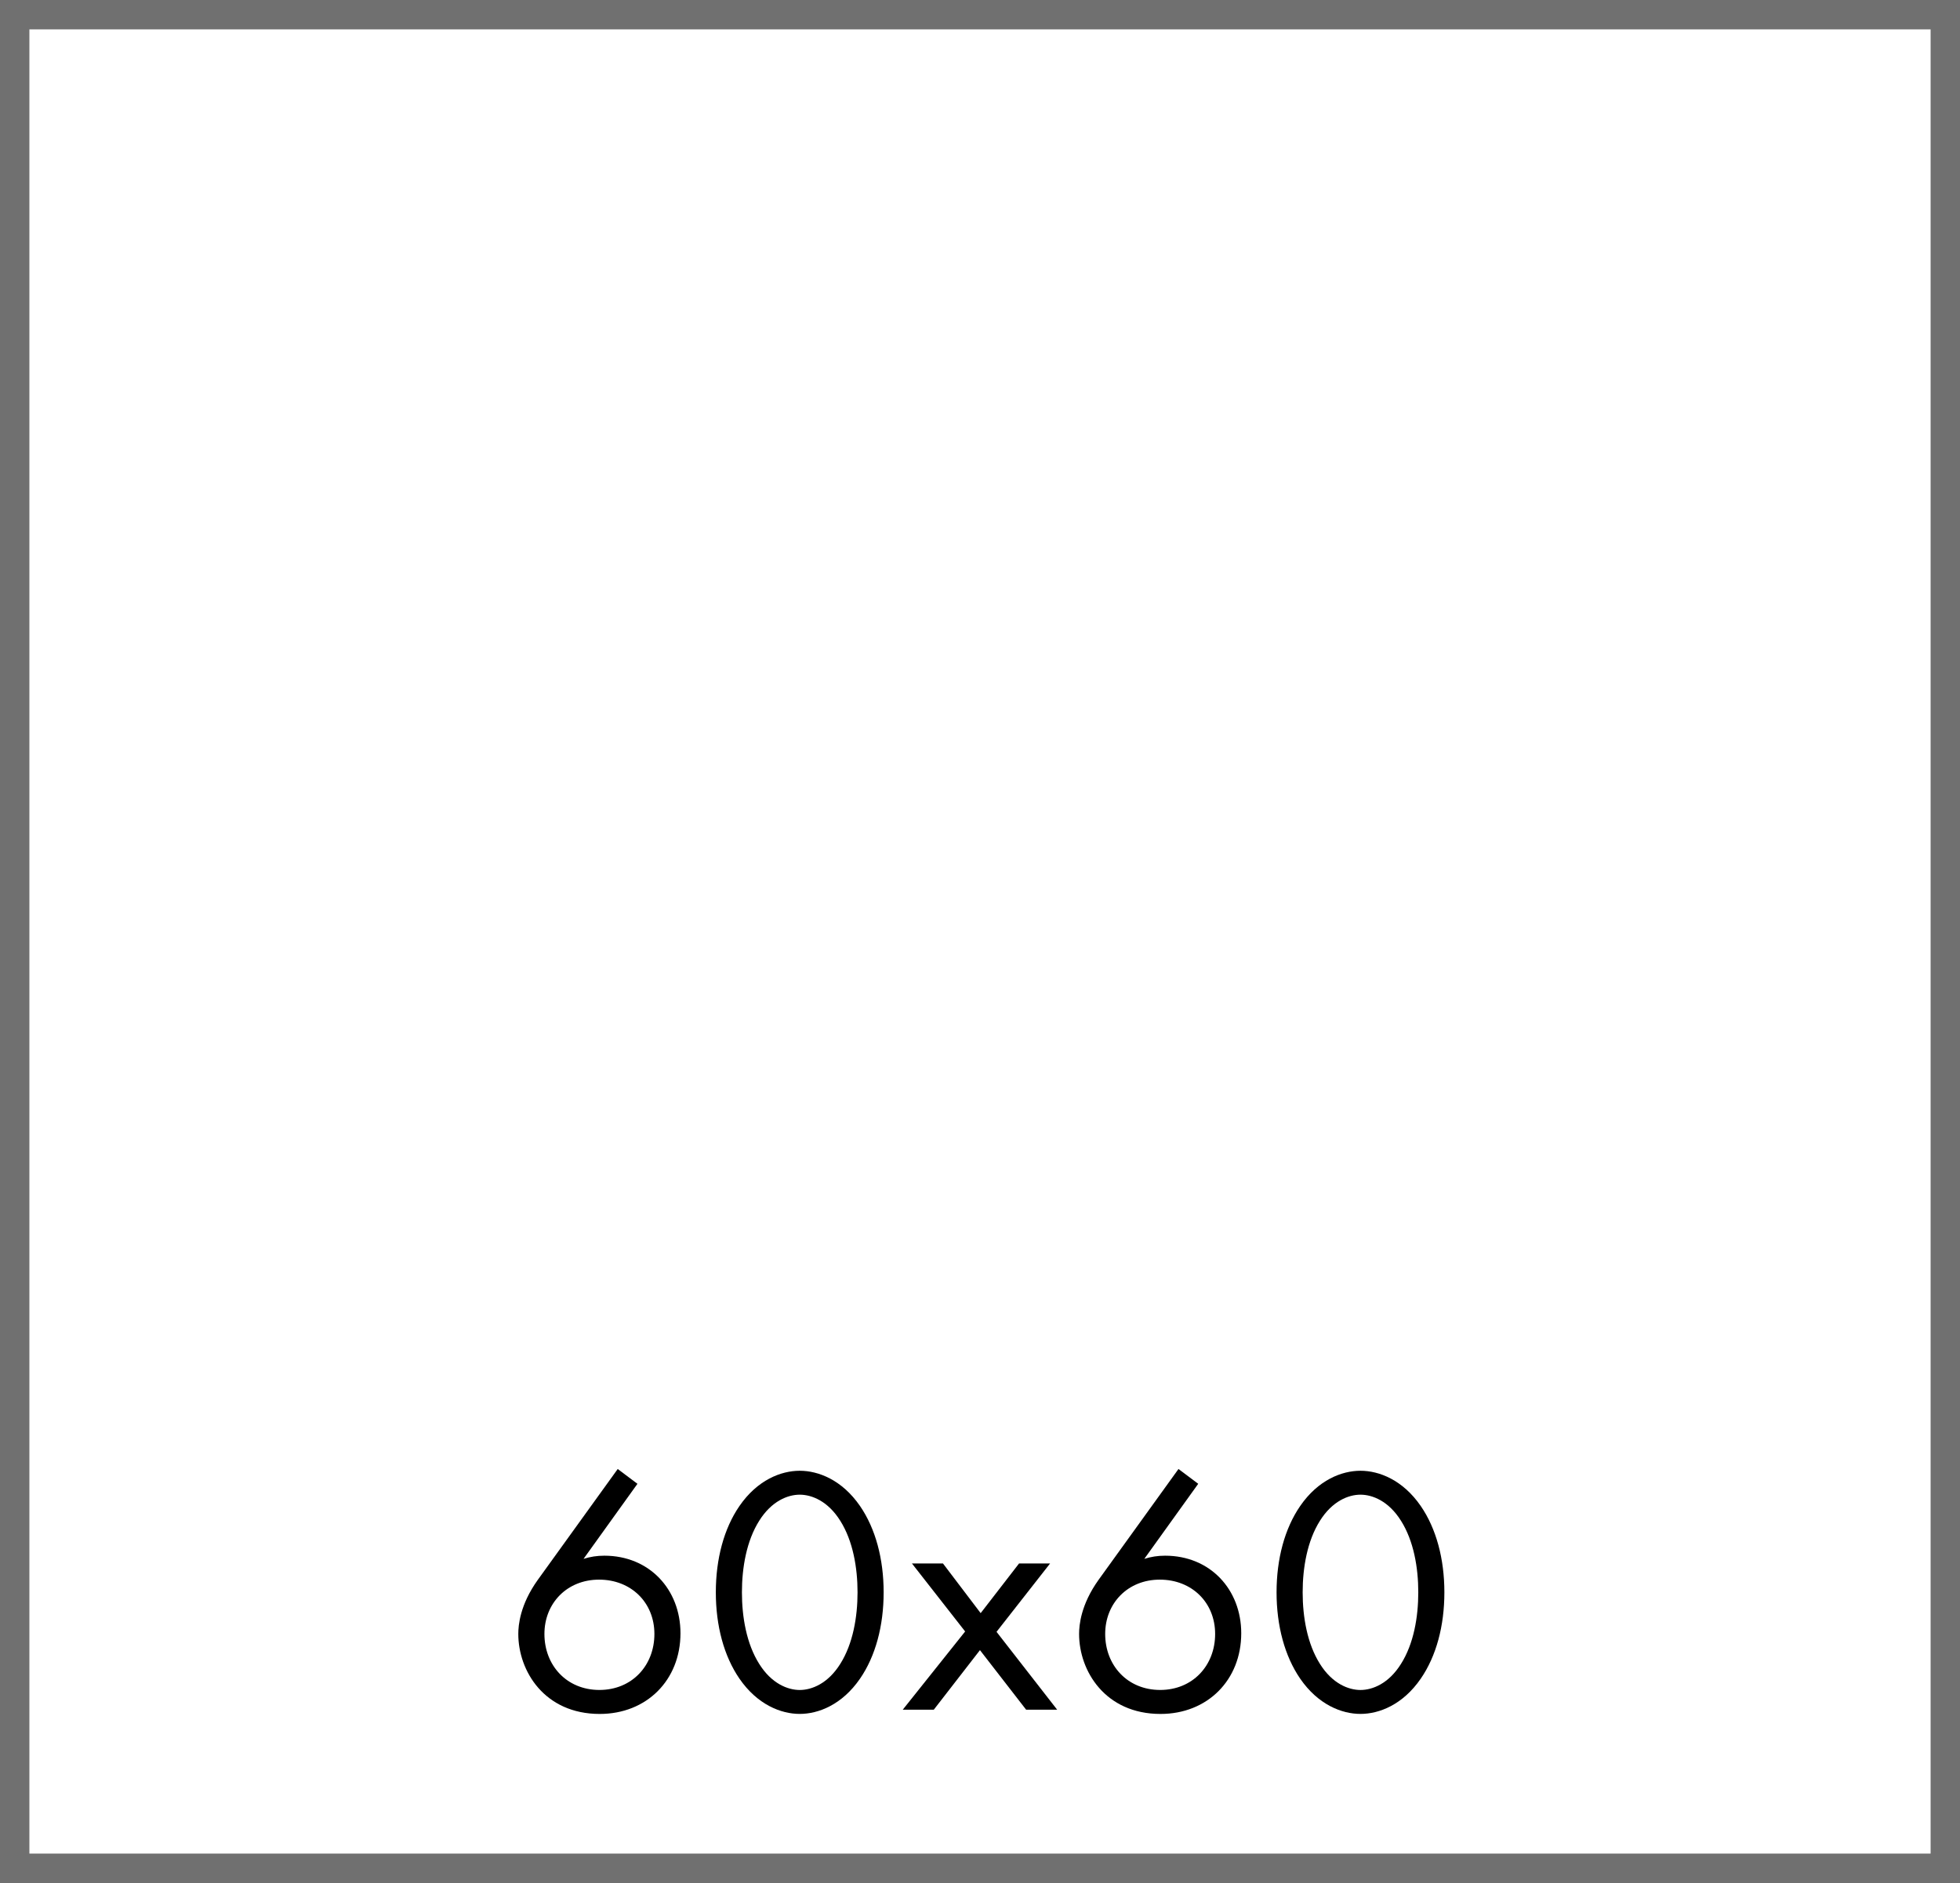 <?xml version="1.0" encoding="UTF-8"?>
<svg id="Component_16_1" xmlns="http://www.w3.org/2000/svg" version="1.1" viewBox="0 0 66.689 64.074">
  <!-- Generator: Adobe Illustrator 29.7.0, SVG Export Plug-In . SVG Version: 2.1.1 Build 138)  -->
  <defs>
    <style>
      .st0 {
        fill: #707070;
      }

      .st1 {
        isolation: isolate;
      }

      .st2 {
        fill: #fff;
      }
    </style>
  </defs>
  <g id="Rectangle_105">
    <rect class="st2" width="66.689" height="64.074"/>
    <path class="st0" d="M66.689,64.074H0V0h66.689v64.074ZM1,63.074h64.689V1H1v62.074Z"/>
  </g>
  <g id="_60x60" class="st1">
    <g class="st1">
      <path d="M21.69,50.49l-1.835,2.555c.228-.072.456-.108.708-.108,1.535,0,2.59,1.151,2.59,2.639,0,1.595-1.151,2.746-2.747,2.746-1.883,0-2.771-1.463-2.771-2.722,0-.301.06-.996.66-1.836l2.723-3.777.671.504ZM22.266,55.6c0-1.068-.792-1.848-1.883-1.848s-1.859.804-1.859,1.848c0,1.067.755,1.906,1.871,1.906,1.104,0,1.871-.827,1.871-1.906Z"/>
      <path d="M25.16,57.122c-.528-.768-.804-1.799-.804-2.938,0-1.139.276-2.171.804-2.938.611-.887,1.415-1.199,2.051-1.199s1.439.312,2.051,1.199c.528.768.804,1.8.804,2.938,0,1.14-.276,2.171-.804,2.938-.612.888-1.415,1.199-2.051,1.199s-1.439-.312-2.051-1.199ZM25.832,51.749c-.432.684-.588,1.596-.588,2.435,0,.84.156,1.751.588,2.435.42.672.972.888,1.379.888s.959-.216,1.379-.888c.432-.684.588-1.595.588-2.435,0-.839-.156-1.751-.588-2.435-.419-.671-.971-.888-1.379-.888s-.959.217-1.379.888Z"/>
      <path d="M32.839,55.516l-1.811-2.315h1.056l1.283,1.691,1.307-1.691h1.056l-1.823,2.327,2.063,2.65h-1.056l-1.571-2.027-1.571,2.027h-1.056l2.123-2.662Z"/>
      <path d="M40.77,50.49l-1.835,2.555c.228-.072.456-.108.708-.108,1.535,0,2.59,1.151,2.59,2.639,0,1.595-1.151,2.746-2.746,2.746-1.883,0-2.771-1.463-2.771-2.722,0-.301.06-.996.659-1.836l2.723-3.777.672.504ZM41.345,55.6c0-1.068-.791-1.848-1.883-1.848-1.091,0-1.858.804-1.858,1.848,0,1.067.755,1.906,1.871,1.906,1.103,0,1.87-.827,1.87-1.906Z"/>
      <path d="M44.239,57.122c-.527-.768-.804-1.799-.804-2.938,0-1.139.276-2.171.804-2.938.611-.887,1.415-1.199,2.051-1.199s1.439.312,2.051,1.199c.528.768.804,1.8.804,2.938,0,1.14-.275,2.171-.804,2.938-.611.888-1.415,1.199-2.051,1.199s-1.439-.312-2.051-1.199ZM44.911,51.749c-.432.684-.588,1.596-.588,2.435,0,.84.156,1.751.588,2.435.42.672.972.888,1.379.888.408,0,.96-.216,1.379-.888.433-.684.588-1.595.588-2.435,0-.839-.155-1.751-.588-2.435-.419-.671-.971-.888-1.379-.888-.407,0-.959.217-1.379.888Z"/>
    </g>
  </g>
</svg>